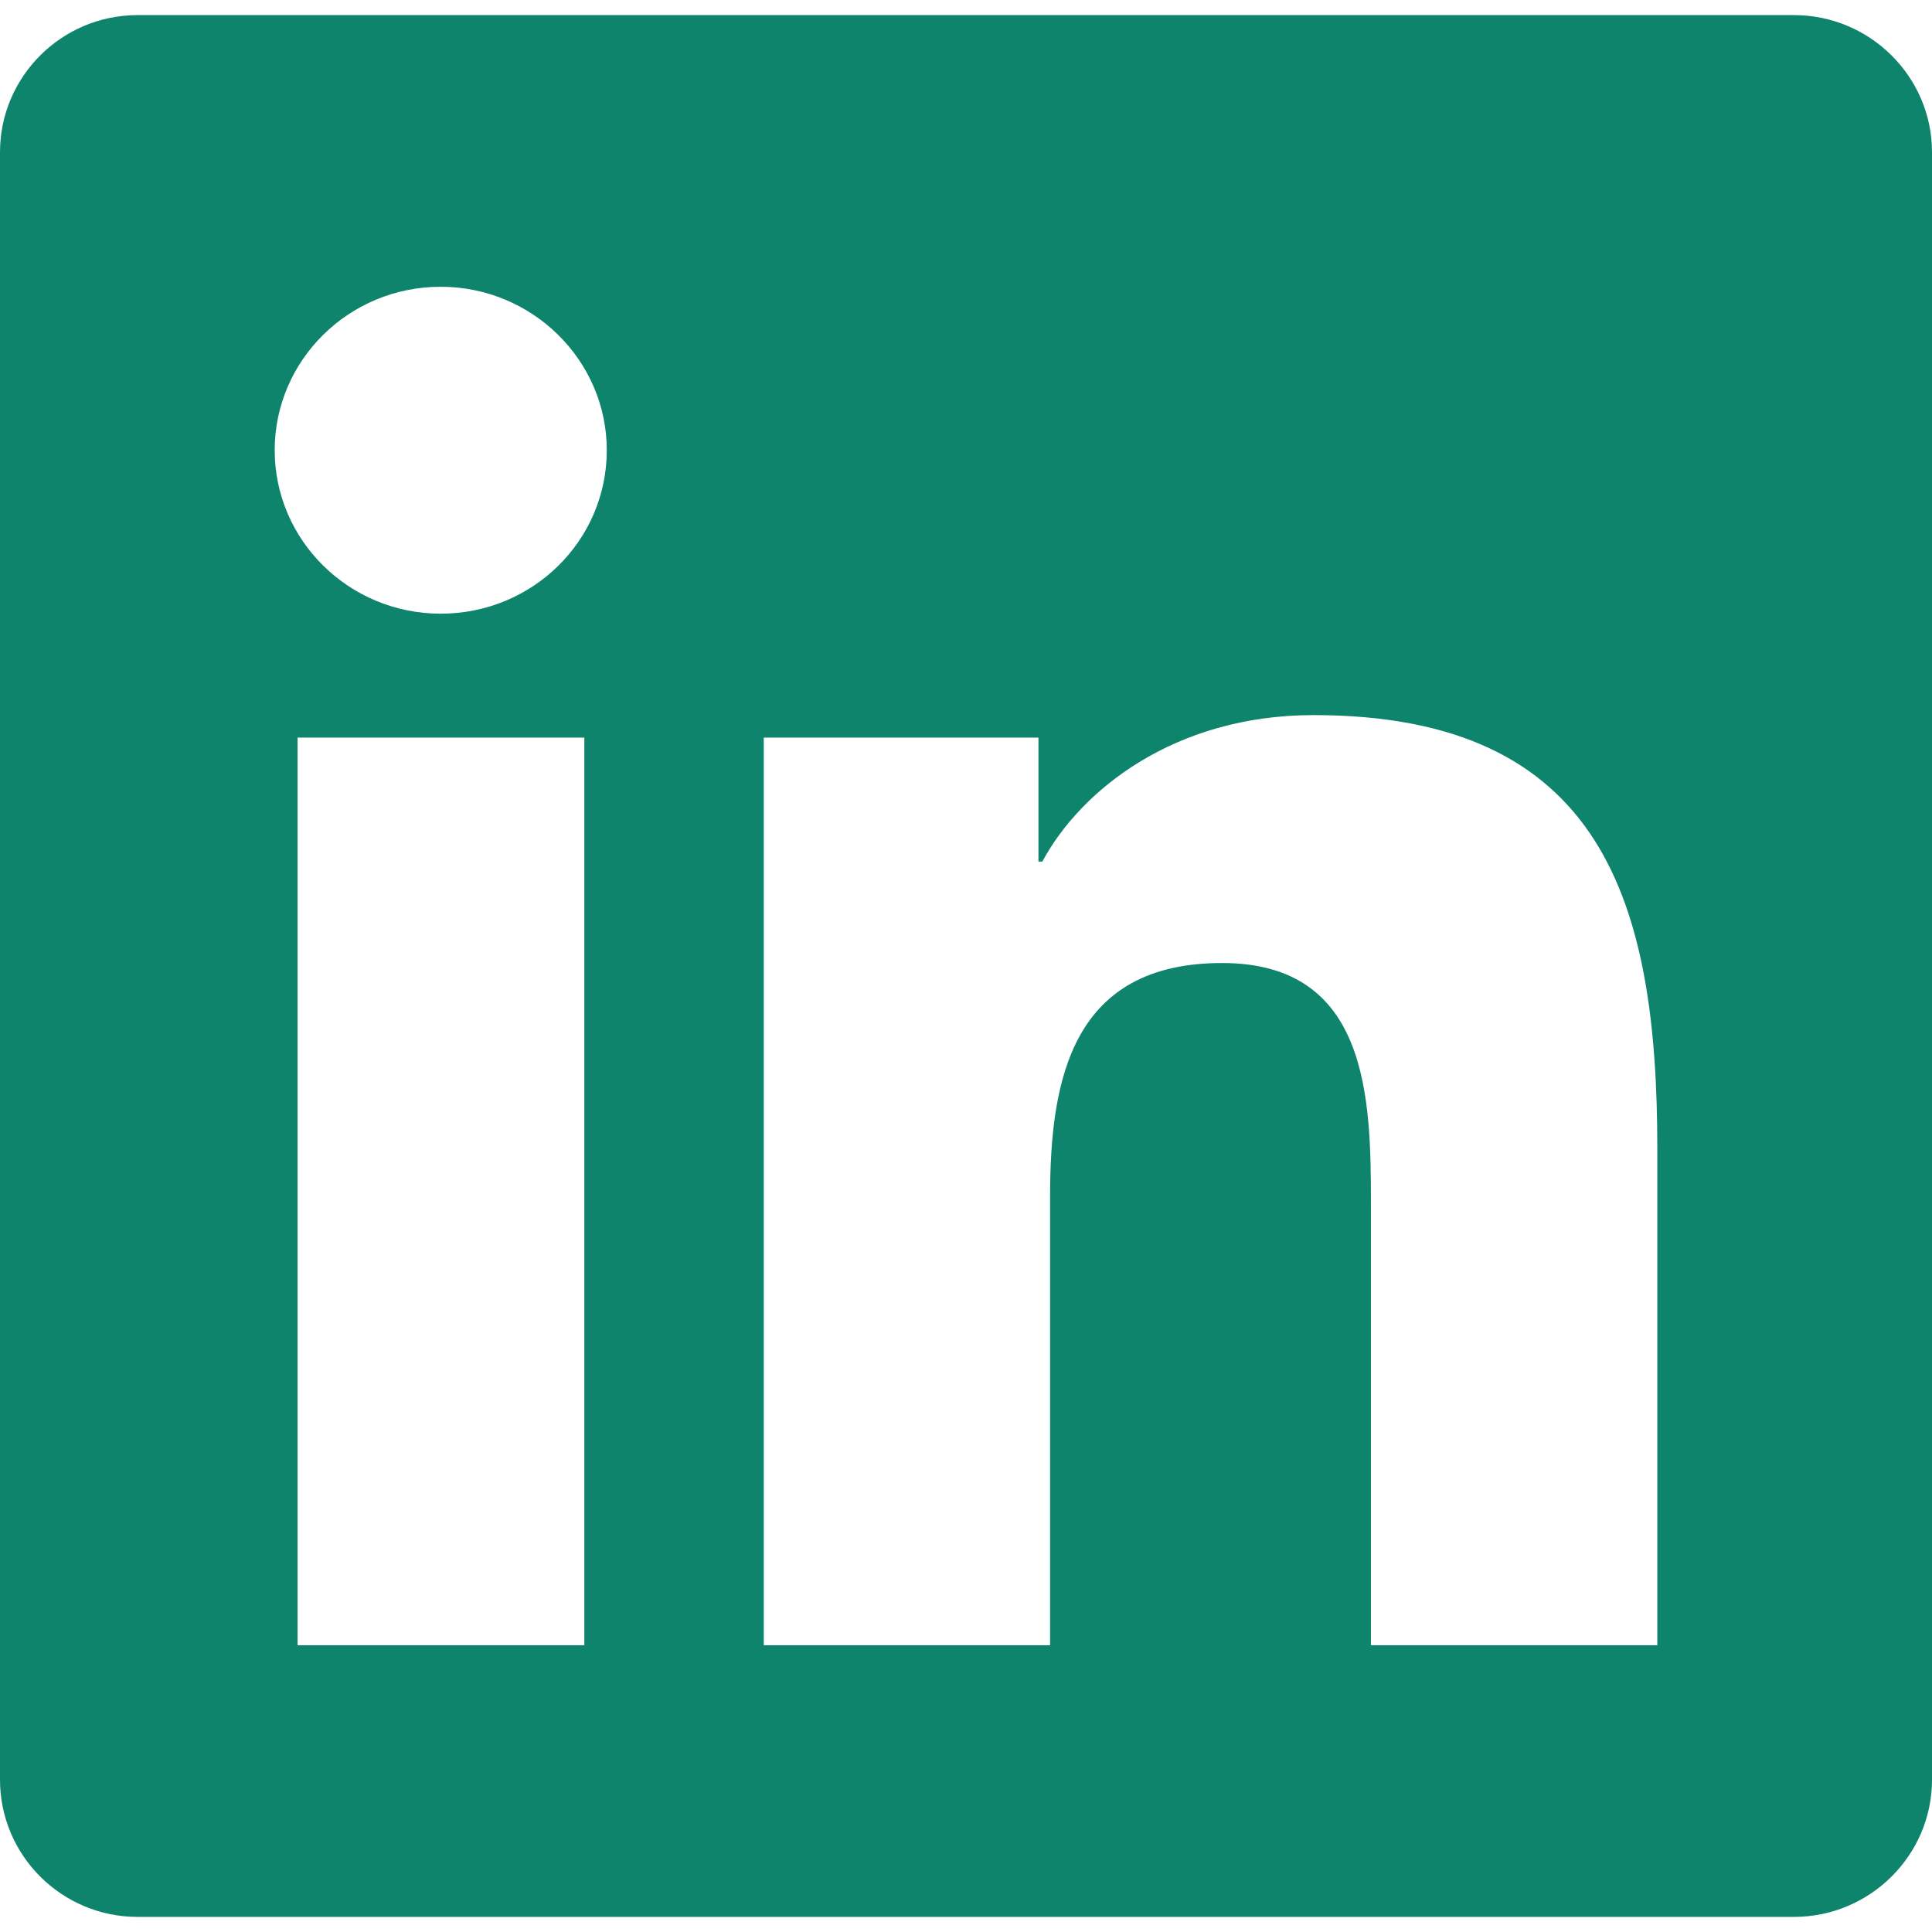 <svg width="44" height="44" viewBox="0 0 44 44" fill="none" xmlns="http://www.w3.org/2000/svg">
<path d="M40.857 0.344H3.133C1.404 0.344 0 1.746 0 3.466V40.533C0 42.254 1.404 43.656 3.133 43.656H40.857C42.586 43.656 44 42.254 44 40.533V3.466C44 1.746 42.586 0.344 40.857 0.344ZM13.298 37.469H6.777V16.799H13.308V37.469H13.298ZM10.037 13.976C7.946 13.976 6.256 12.303 6.256 10.253C6.256 8.204 7.946 6.531 10.037 6.531C12.12 6.531 13.819 8.204 13.819 10.253C13.819 12.313 12.13 13.976 10.037 13.976ZM37.744 37.469H31.222V27.414C31.222 25.016 31.173 21.932 27.834 21.932C24.436 21.932 23.915 24.543 23.915 27.24V37.469H17.394V16.799H23.65V19.622H23.738C24.613 17.997 26.744 16.286 29.916 16.286C36.516 16.286 37.744 20.569 37.744 26.138V37.469Z" fill="#0F846D"/>
</svg>
